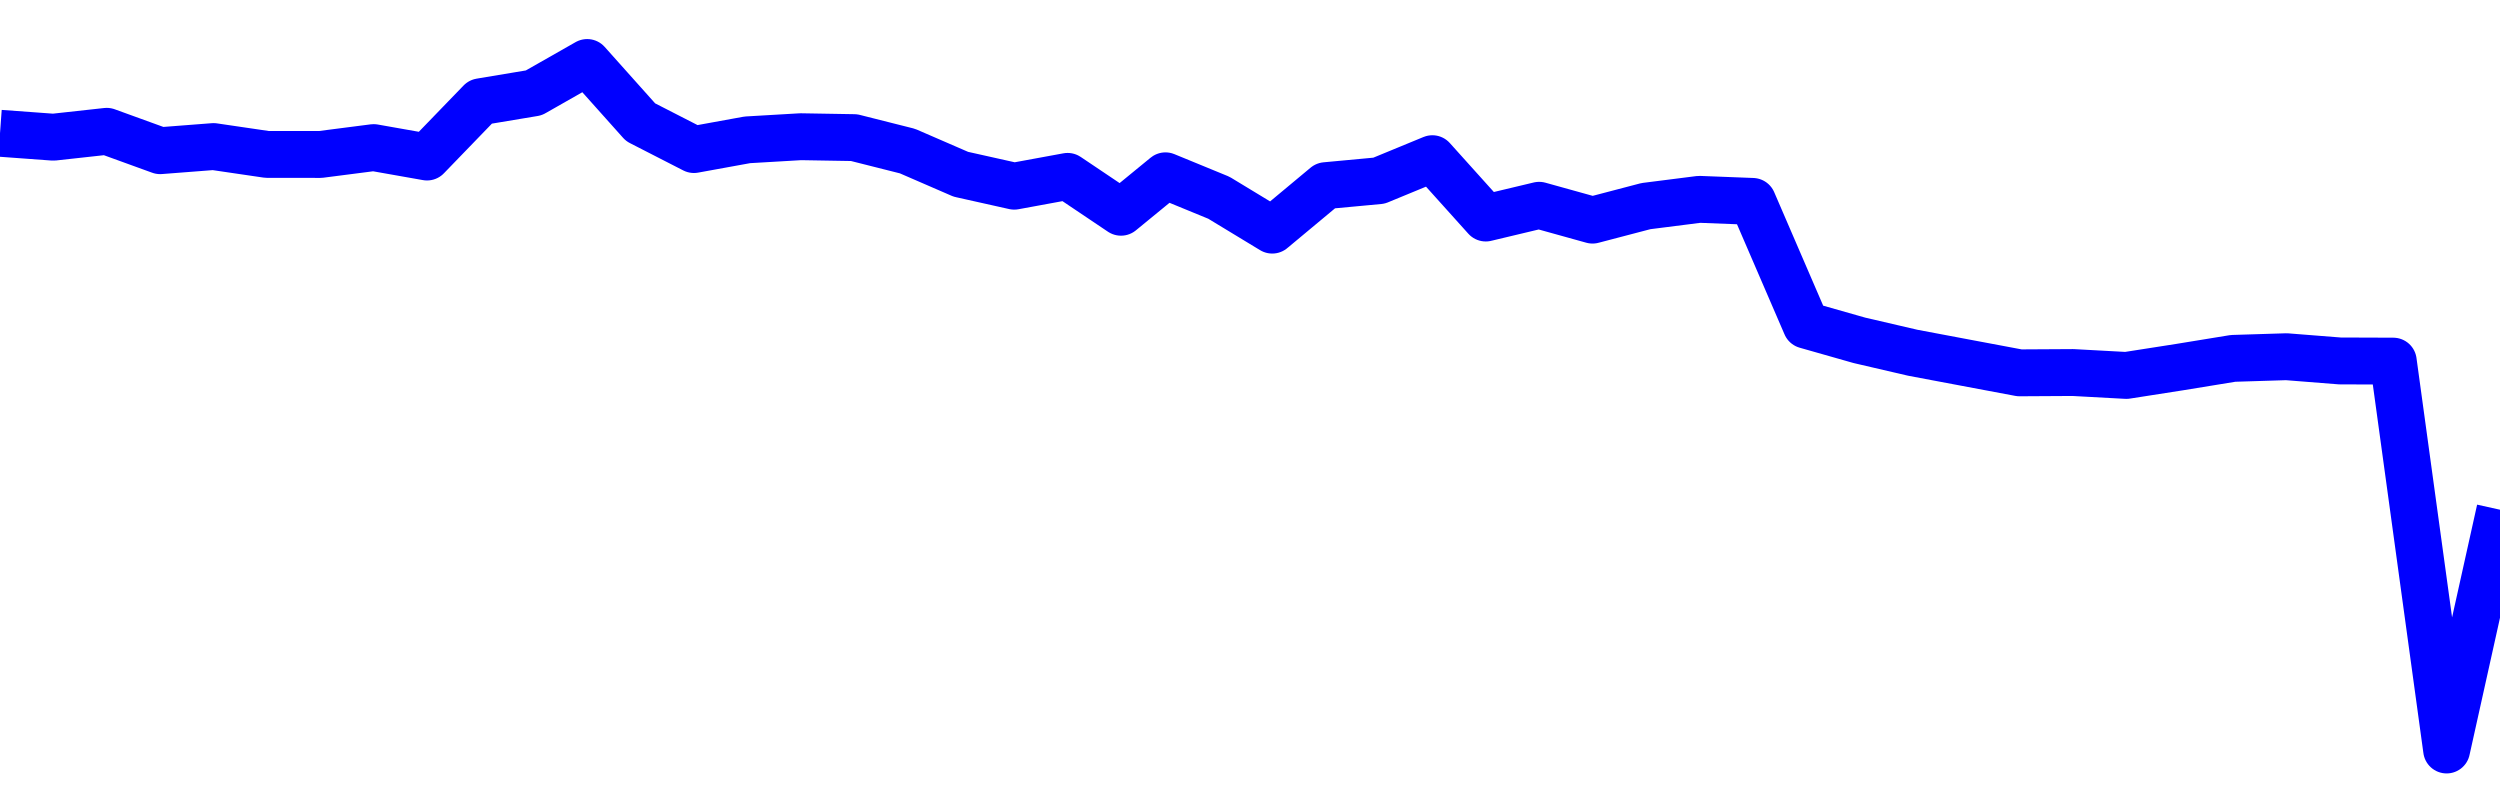 <svg xmlns="http://www.w3.org/2000/svg" fill="none" width="80" height="26"><polyline points="0,4.265 1.708,4.39 3.416,4.202 5.125,4.822 6.833,4.69 8.541,4.941 10.249,4.943 11.957,4.723 13.665,5.025 15.374,3.257 17.082,2.972 18.79,2 20.498,3.911 22.206,4.786 23.915,4.475 25.623,4.375 27.331,4.404 29.039,4.835 30.747,5.576 32.456,5.958 34.164,5.644 35.872,6.792 37.295,5.626 39.004,6.328 40.712,7.364 42.42,5.941 44.128,5.782 45.836,5.078 47.544,6.977 49.253,6.569 50.961,7.044 52.669,6.596 54.377,6.379 56.085,6.445 57.794,10.405 59.502,10.891 61.21,11.288 62.918,11.61 64.626,11.931 66.335,11.921 68.043,12.014 69.751,11.747 71.459,11.468 73.167,11.415 74.875,11.55 76.584,11.556 78.292,24 80,16.311 " stroke-linejoin="round" style="fill: transparent; stroke:blue; stroke-width:1.5" /></svg>